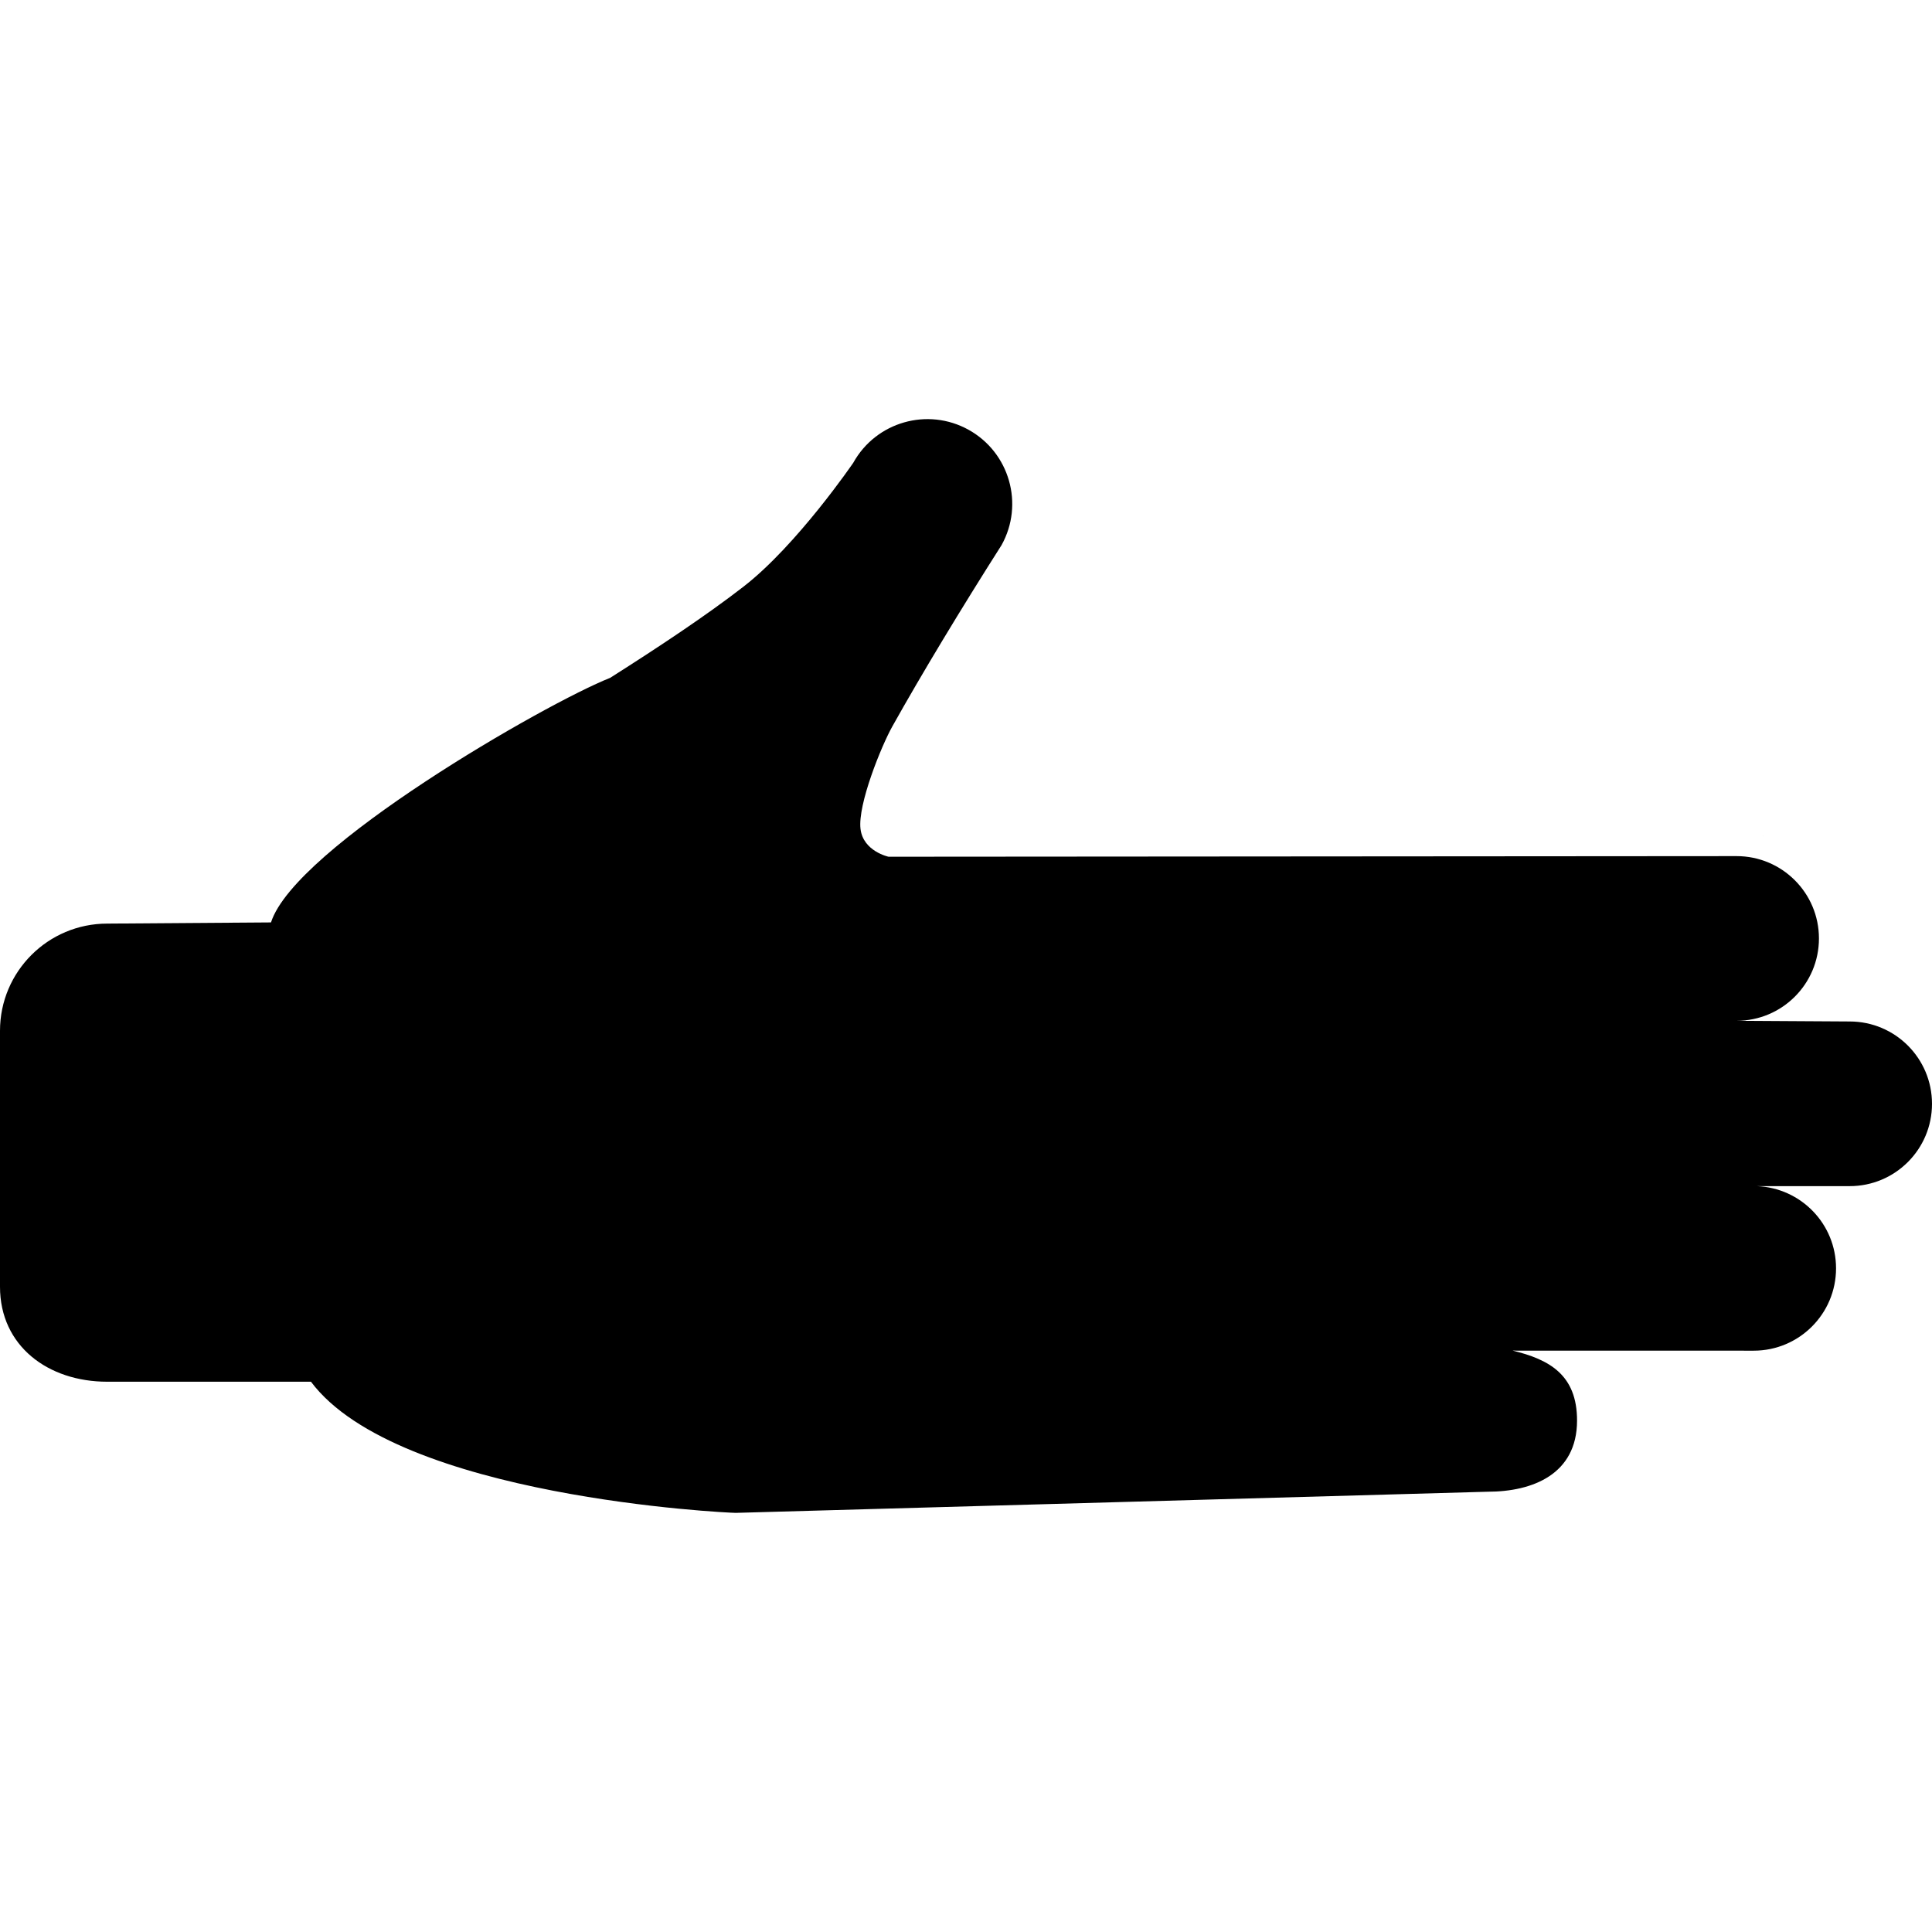 <?xml version="1.0" encoding="iso-8859-1"?>
<!-- Uploaded to: SVG Repo, www.svgrepo.com, Generator: SVG Repo Mixer Tools -->
<!DOCTYPE svg PUBLIC "-//W3C//DTD SVG 1.1//EN" "http://www.w3.org/Graphics/SVG/1.1/DTD/svg11.dtd">
<svg fill="#000000" version="1.1" id="Capa_1" xmlns="http://www.w3.org/2000/svg" xmlns:xlink="http://www.w3.org/1999/xlink" 
	 width="800px" height="800px" viewBox="0 0 750.909 750.91"
	 xml:space="preserve">
<g>
	<g>
		<path d="M685.258,324.931l-0.025-0.053c0.03,0.007,0.062,0.015,0.096,0.019C685.306,324.911,685.278,324.917,685.258,324.931z"/>
		<path d="M675.935,309.501c-0.003-0.001-0.005-0.001-0.006-0.001c0.001-0.016,0.006-0.032,0.006-0.047V309.501z"/>
	</g>
	<path d="M718.909,397.017l-43.955-0.268c17.686,0,32.015-14.328,32.015-32c0-17.672-14.329-32-32.015-32
		c0,0-329.582,0.253-329.61,0.238c0,0-9.833-2.093-10.887-10.781c-1.152-9.566,8.162-32.372,12.376-39.881
		c11.449-20.481,26.69-45.689,42.438-70.455c8.85-15.916,3.104-35.976-12.798-44.818c-15.916-8.836-35.976-3.104-44.825,12.804
		c0,0-21.872,32.049-42.705,48.183c-14.399,11.153-32.548,23.206-51.807,35.428c-24.906,9.84-122.508,65.861-131.808,95.052
		l-63.649,0.457C18.669,358.977,0,377.625,0,400.634v99.499c0,23.01,18.669,36.901,41.679,36.901h79.186
		c33.714,45.001,162.191,50.973,165.086,50.973l292.229-8.219c17.688,0,34.712-6.91,34.769-27.562
		c0.057-18.022-10.984-23.866-25.004-27.28l93.668,0.021c17.672,0,32.001-14.336,32.001-32.007
		c0-17.266-13.684-31.291-30.778-31.938l36.074-0.007c17.686,0,32-14.321,32-32C750.909,411.346,736.595,397.017,718.909,397.017z"
		/>
</g>
</svg>